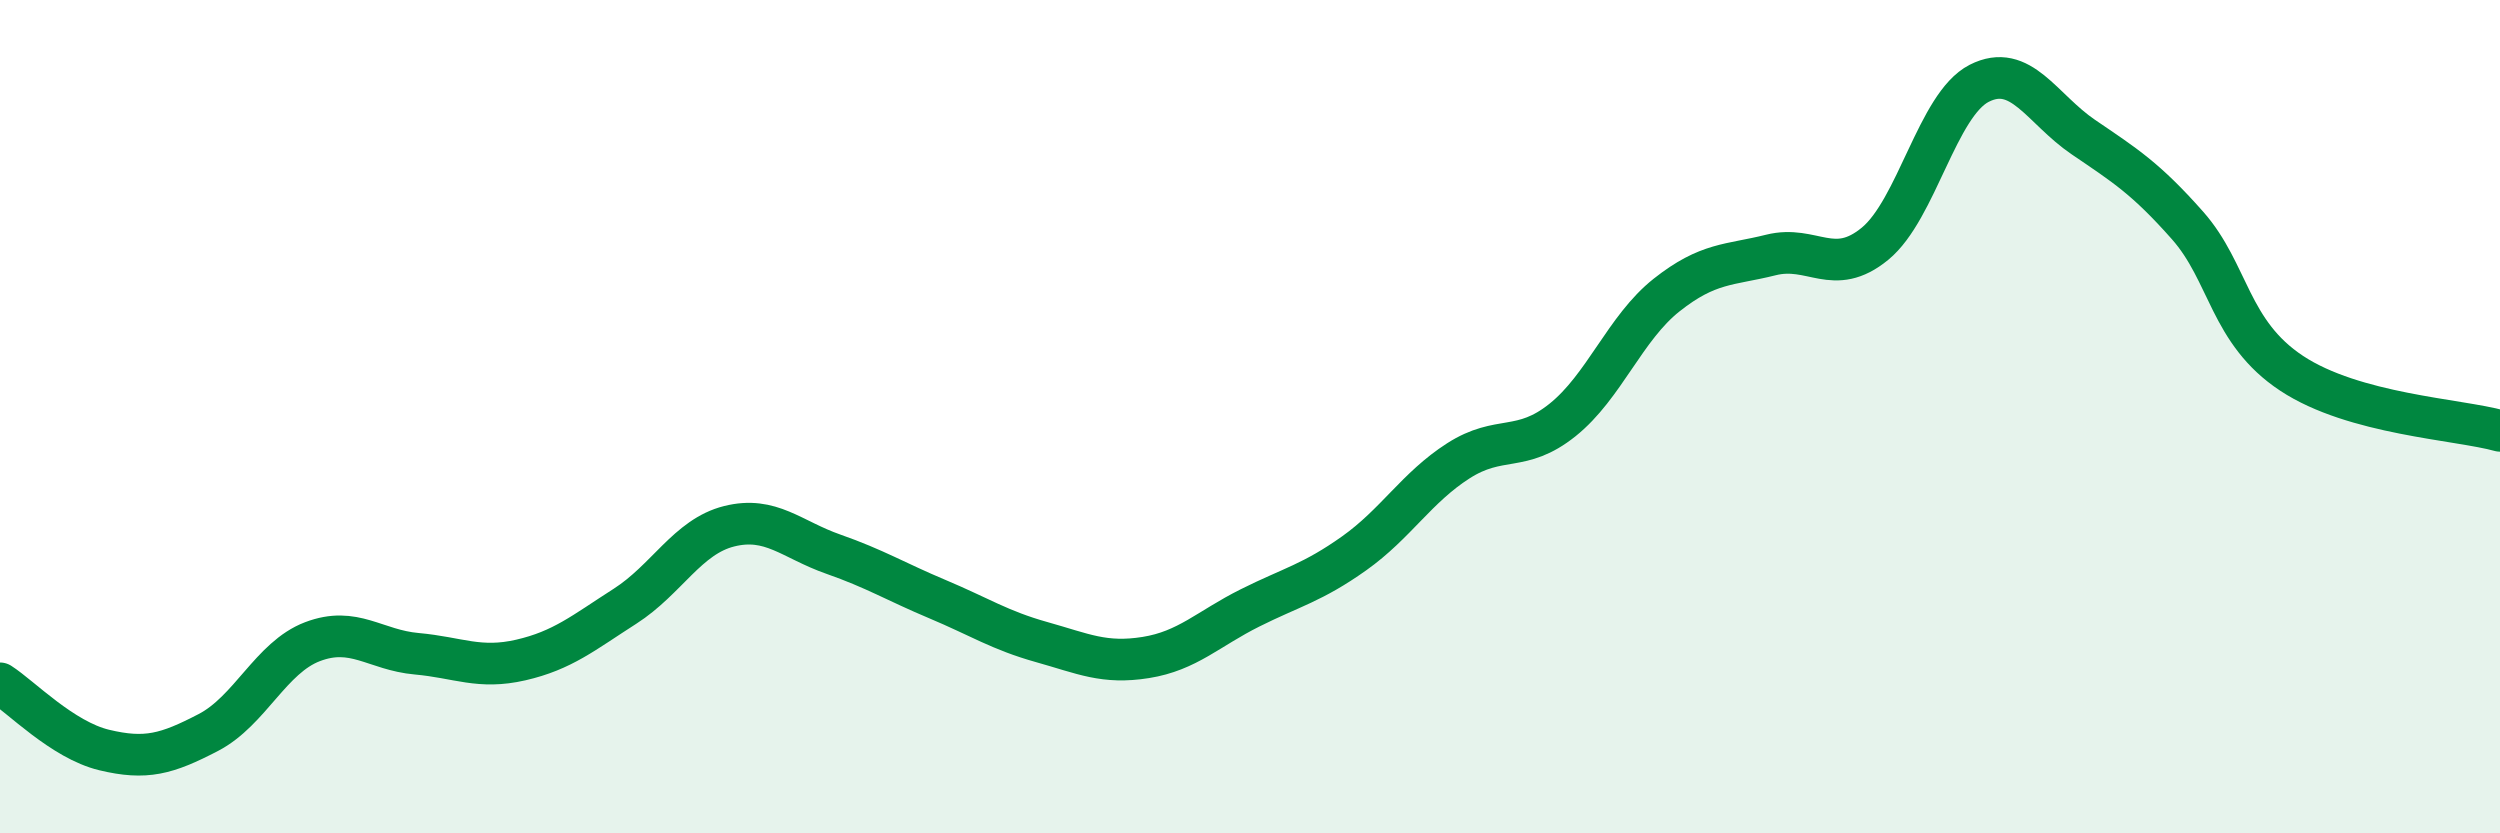 
    <svg width="60" height="20" viewBox="0 0 60 20" xmlns="http://www.w3.org/2000/svg">
      <path
        d="M 0,16.4 C 0.5,16.72 1.5,17.76 2.5,18 C 3.5,18.24 4,18.1 5,17.58 C 6,17.06 6.5,15.78 7.5,15.4 C 8.5,15.02 9,15.6 10,15.69 C 11,15.78 11.5,16.07 12.5,15.84 C 13.5,15.61 14,15.19 15,14.55 C 16,13.91 16.5,12.88 17.5,12.63 C 18.5,12.38 19,12.95 20,13.3 C 21,13.65 21.5,13.96 22.5,14.38 C 23.5,14.8 24,15.13 25,15.41 C 26,15.69 26.5,15.94 27.5,15.78 C 28.5,15.62 29,15.09 30,14.59 C 31,14.09 31.5,13.99 32.5,13.28 C 33.5,12.57 34,11.7 35,11.06 C 36,10.42 36.5,10.88 37.5,10.08 C 38.5,9.28 39,7.87 40,7.08 C 41,6.29 41.5,6.37 42.5,6.12 C 43.5,5.87 44,6.67 45,5.85 C 46,5.03 46.5,2.51 47.5,2 C 48.5,1.49 49,2.61 50,3.29 C 51,3.97 51.5,4.28 52.5,5.41 C 53.5,6.54 53.5,7.97 55,8.96 C 56.5,9.95 59,10.06 60,10.34L60 20L0 20Z"
        fill="#008740"
        opacity="0.1"
        stroke-linecap="round"
        stroke-linejoin="round"
      />
      <path
        d="M 0,16.4 C 0.5,16.72 1.5,17.76 2.5,18 C 3.5,18.24 4,18.1 5,17.58 C 6,17.06 6.5,15.78 7.5,15.4 C 8.5,15.02 9,15.6 10,15.69 C 11,15.78 11.5,16.07 12.5,15.84 C 13.5,15.61 14,15.19 15,14.55 C 16,13.91 16.5,12.88 17.5,12.63 C 18.5,12.38 19,12.95 20,13.3 C 21,13.65 21.5,13.96 22.5,14.38 C 23.5,14.8 24,15.13 25,15.41 C 26,15.69 26.5,15.94 27.5,15.78 C 28.5,15.62 29,15.09 30,14.59 C 31,14.09 31.5,13.99 32.5,13.28 C 33.5,12.57 34,11.7 35,11.06 C 36,10.42 36.5,10.88 37.5,10.08 C 38.5,9.28 39,7.87 40,7.08 C 41,6.29 41.5,6.37 42.5,6.12 C 43.5,5.87 44,6.67 45,5.85 C 46,5.03 46.5,2.51 47.5,2 C 48.5,1.49 49,2.61 50,3.29 C 51,3.97 51.5,4.28 52.5,5.41 C 53.5,6.54 53.5,7.97 55,8.96 C 56.5,9.95 59,10.06 60,10.34"
        stroke="#008740"
        stroke-width="1"
        fill="none"
        stroke-linecap="round"
        stroke-linejoin="round"
      />
    </svg>
  
